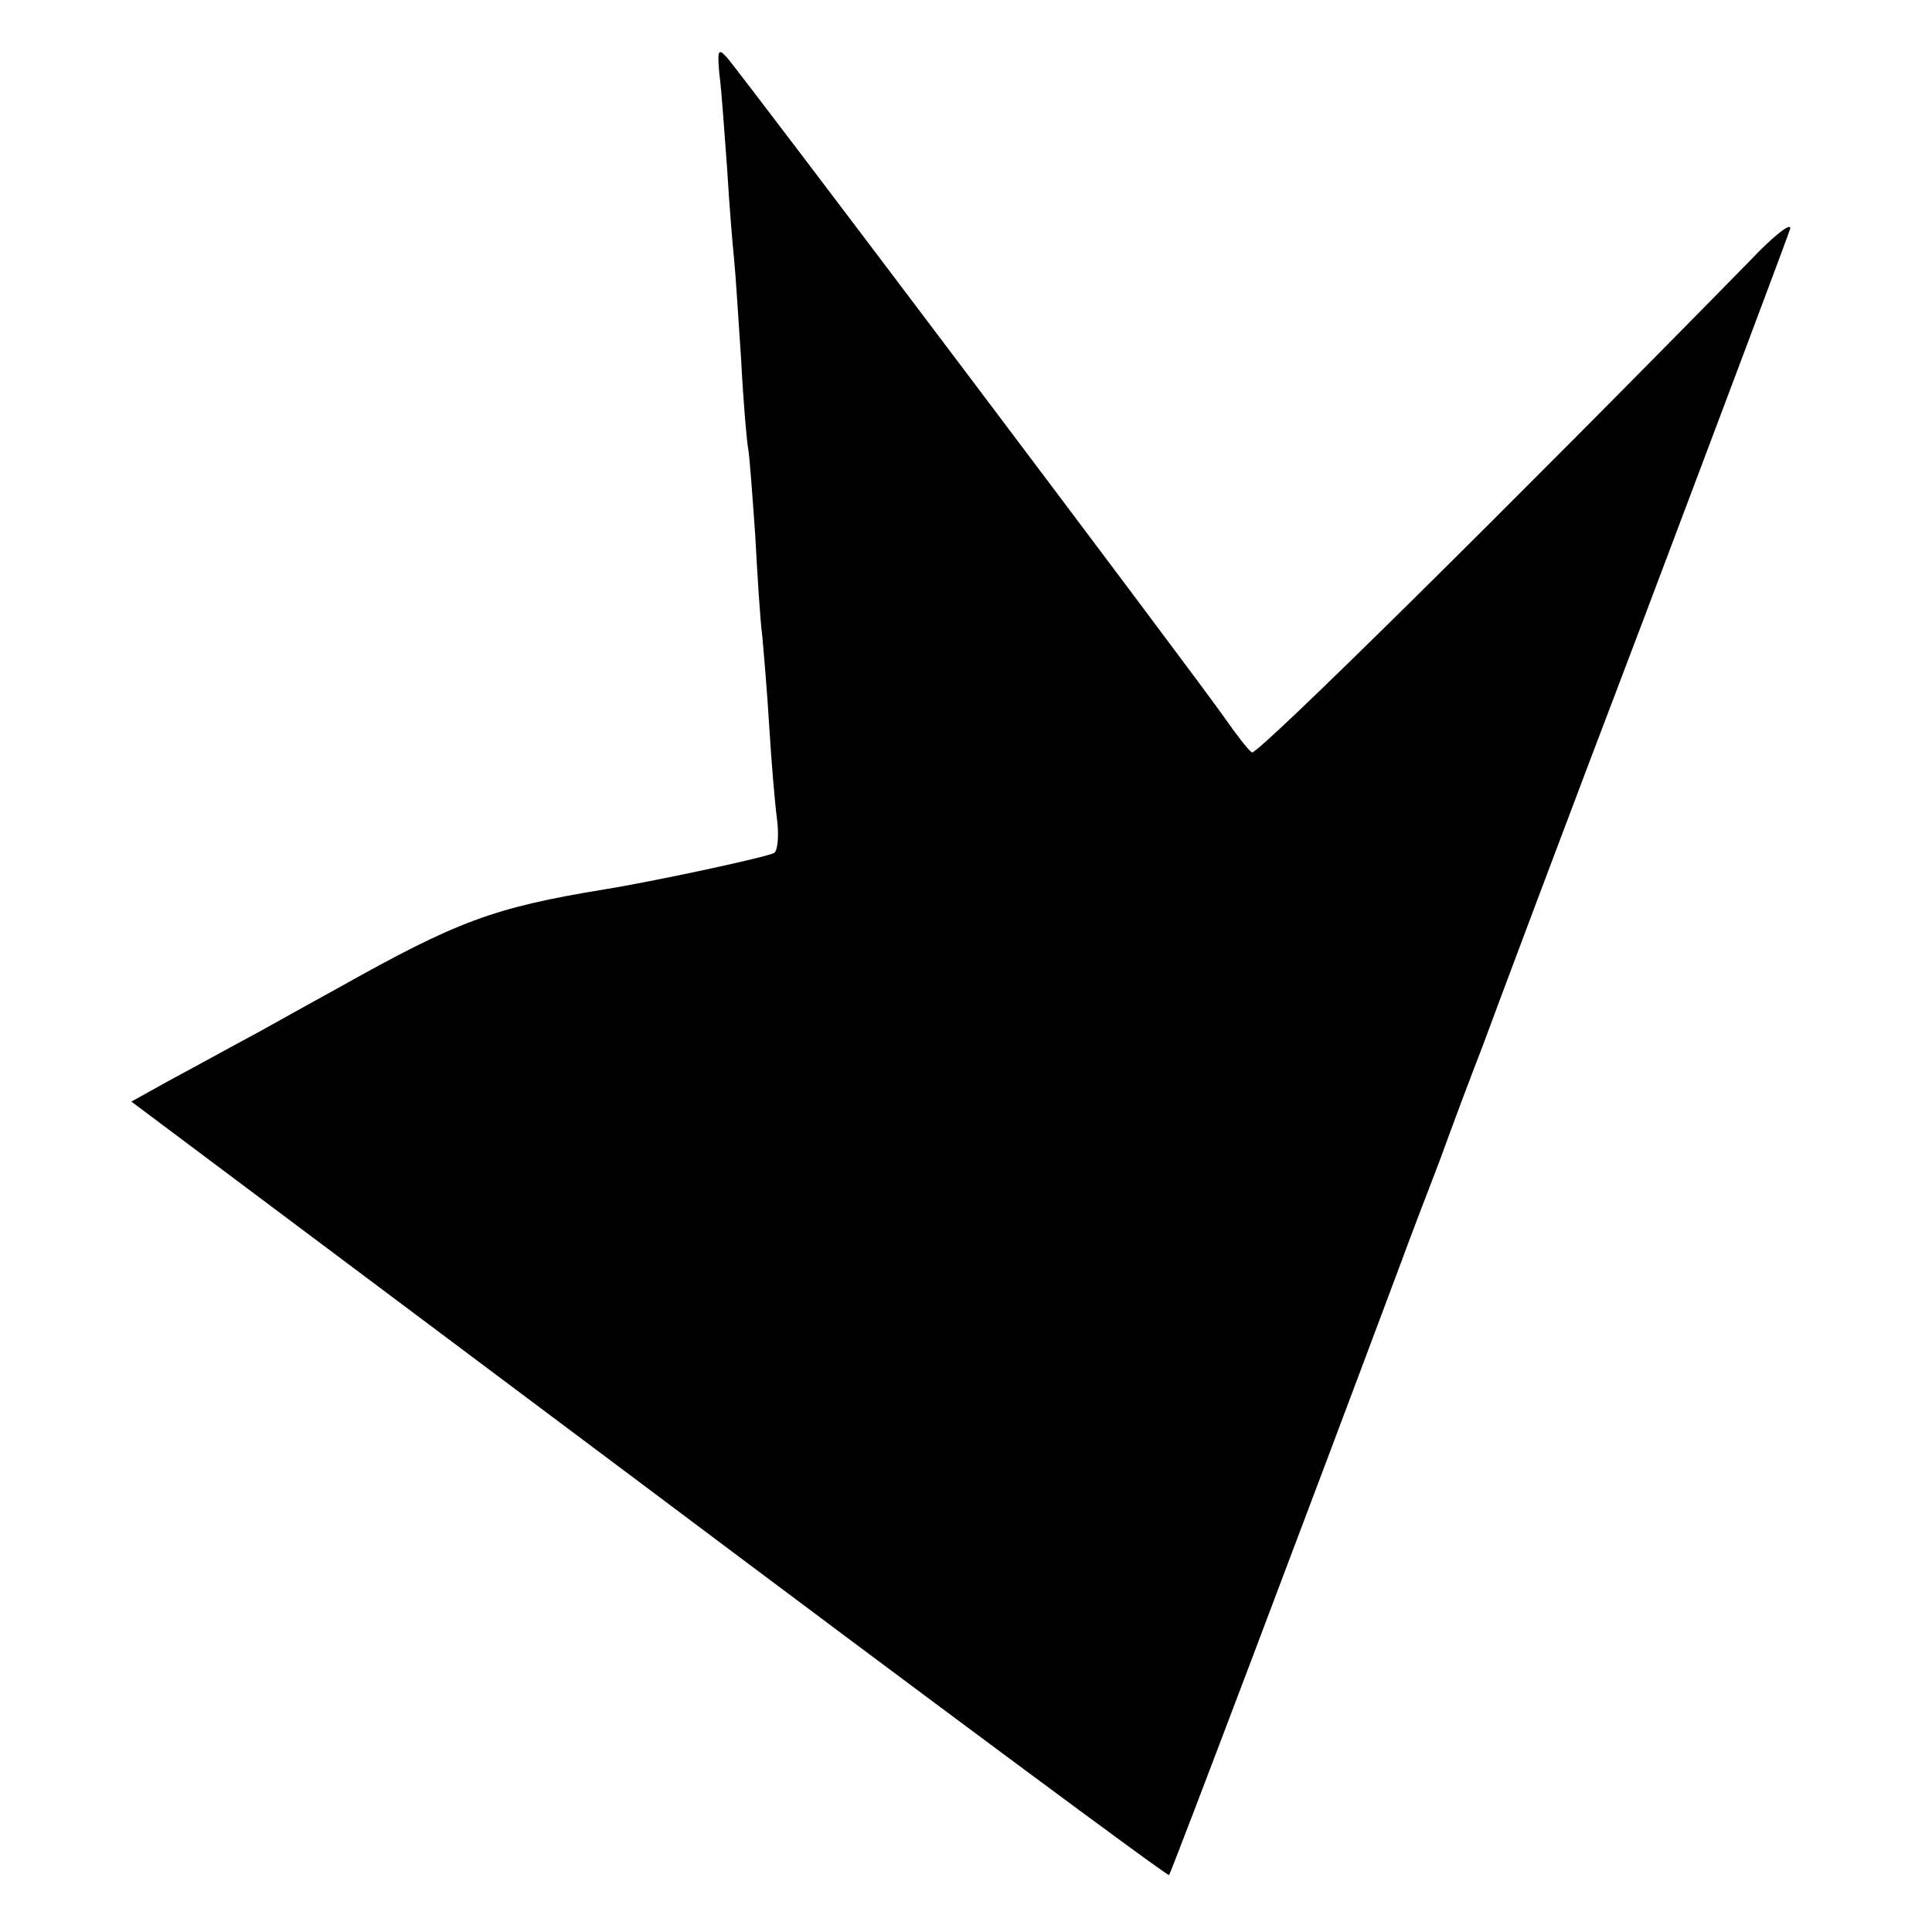 <?xml version="1.0" standalone="no"?>
<!DOCTYPE svg PUBLIC "-//W3C//DTD SVG 20010904//EN"
 "http://www.w3.org/TR/2001/REC-SVG-20010904/DTD/svg10.dtd">
<svg version="1.0" xmlns="http://www.w3.org/2000/svg"
 width="275pt" height="275pt" viewBox="0 0 275 275"
 preserveAspectRatio="xMidYMid meet">
<g transform="translate(0,275) scale(0.1,-0.1)"
fill="#000000" stroke="none">
<path d="M1024 2644 c3 -21 7 -82 11 -134 3 -52 8 -111 10 -130 2 -19 6 -84
10 -143 3 -59 8 -116 10 -126 2 -11 6 -66 10 -123 3 -56 7 -121 10 -143 2 -22
7 -80 10 -130 3 -49 8 -109 11 -131 3 -23 1 -45 -4 -48 -10 -6 -173 -41 -242
-52 -158 -26 -209 -45 -380 -141 -20 -11 -69 -38 -110 -61 -41 -22 -99 -54
-129 -70 l-54 -30 737 -552 c405 -304 738 -551 740 -549 3 3 202 529 331 874
12 33 37 98 55 145 17 47 44 119 60 160 15 41 118 316 230 610 111 294 205
544 208 554 3 11 -23 -9 -57 -45 -338 -345 -702 -705 -709 -700 -5 3 -22 25
-38 48 -38 55 -693 924 -710 942 -12 13 -13 9 -10 -25z"/>
</g>
</svg>
